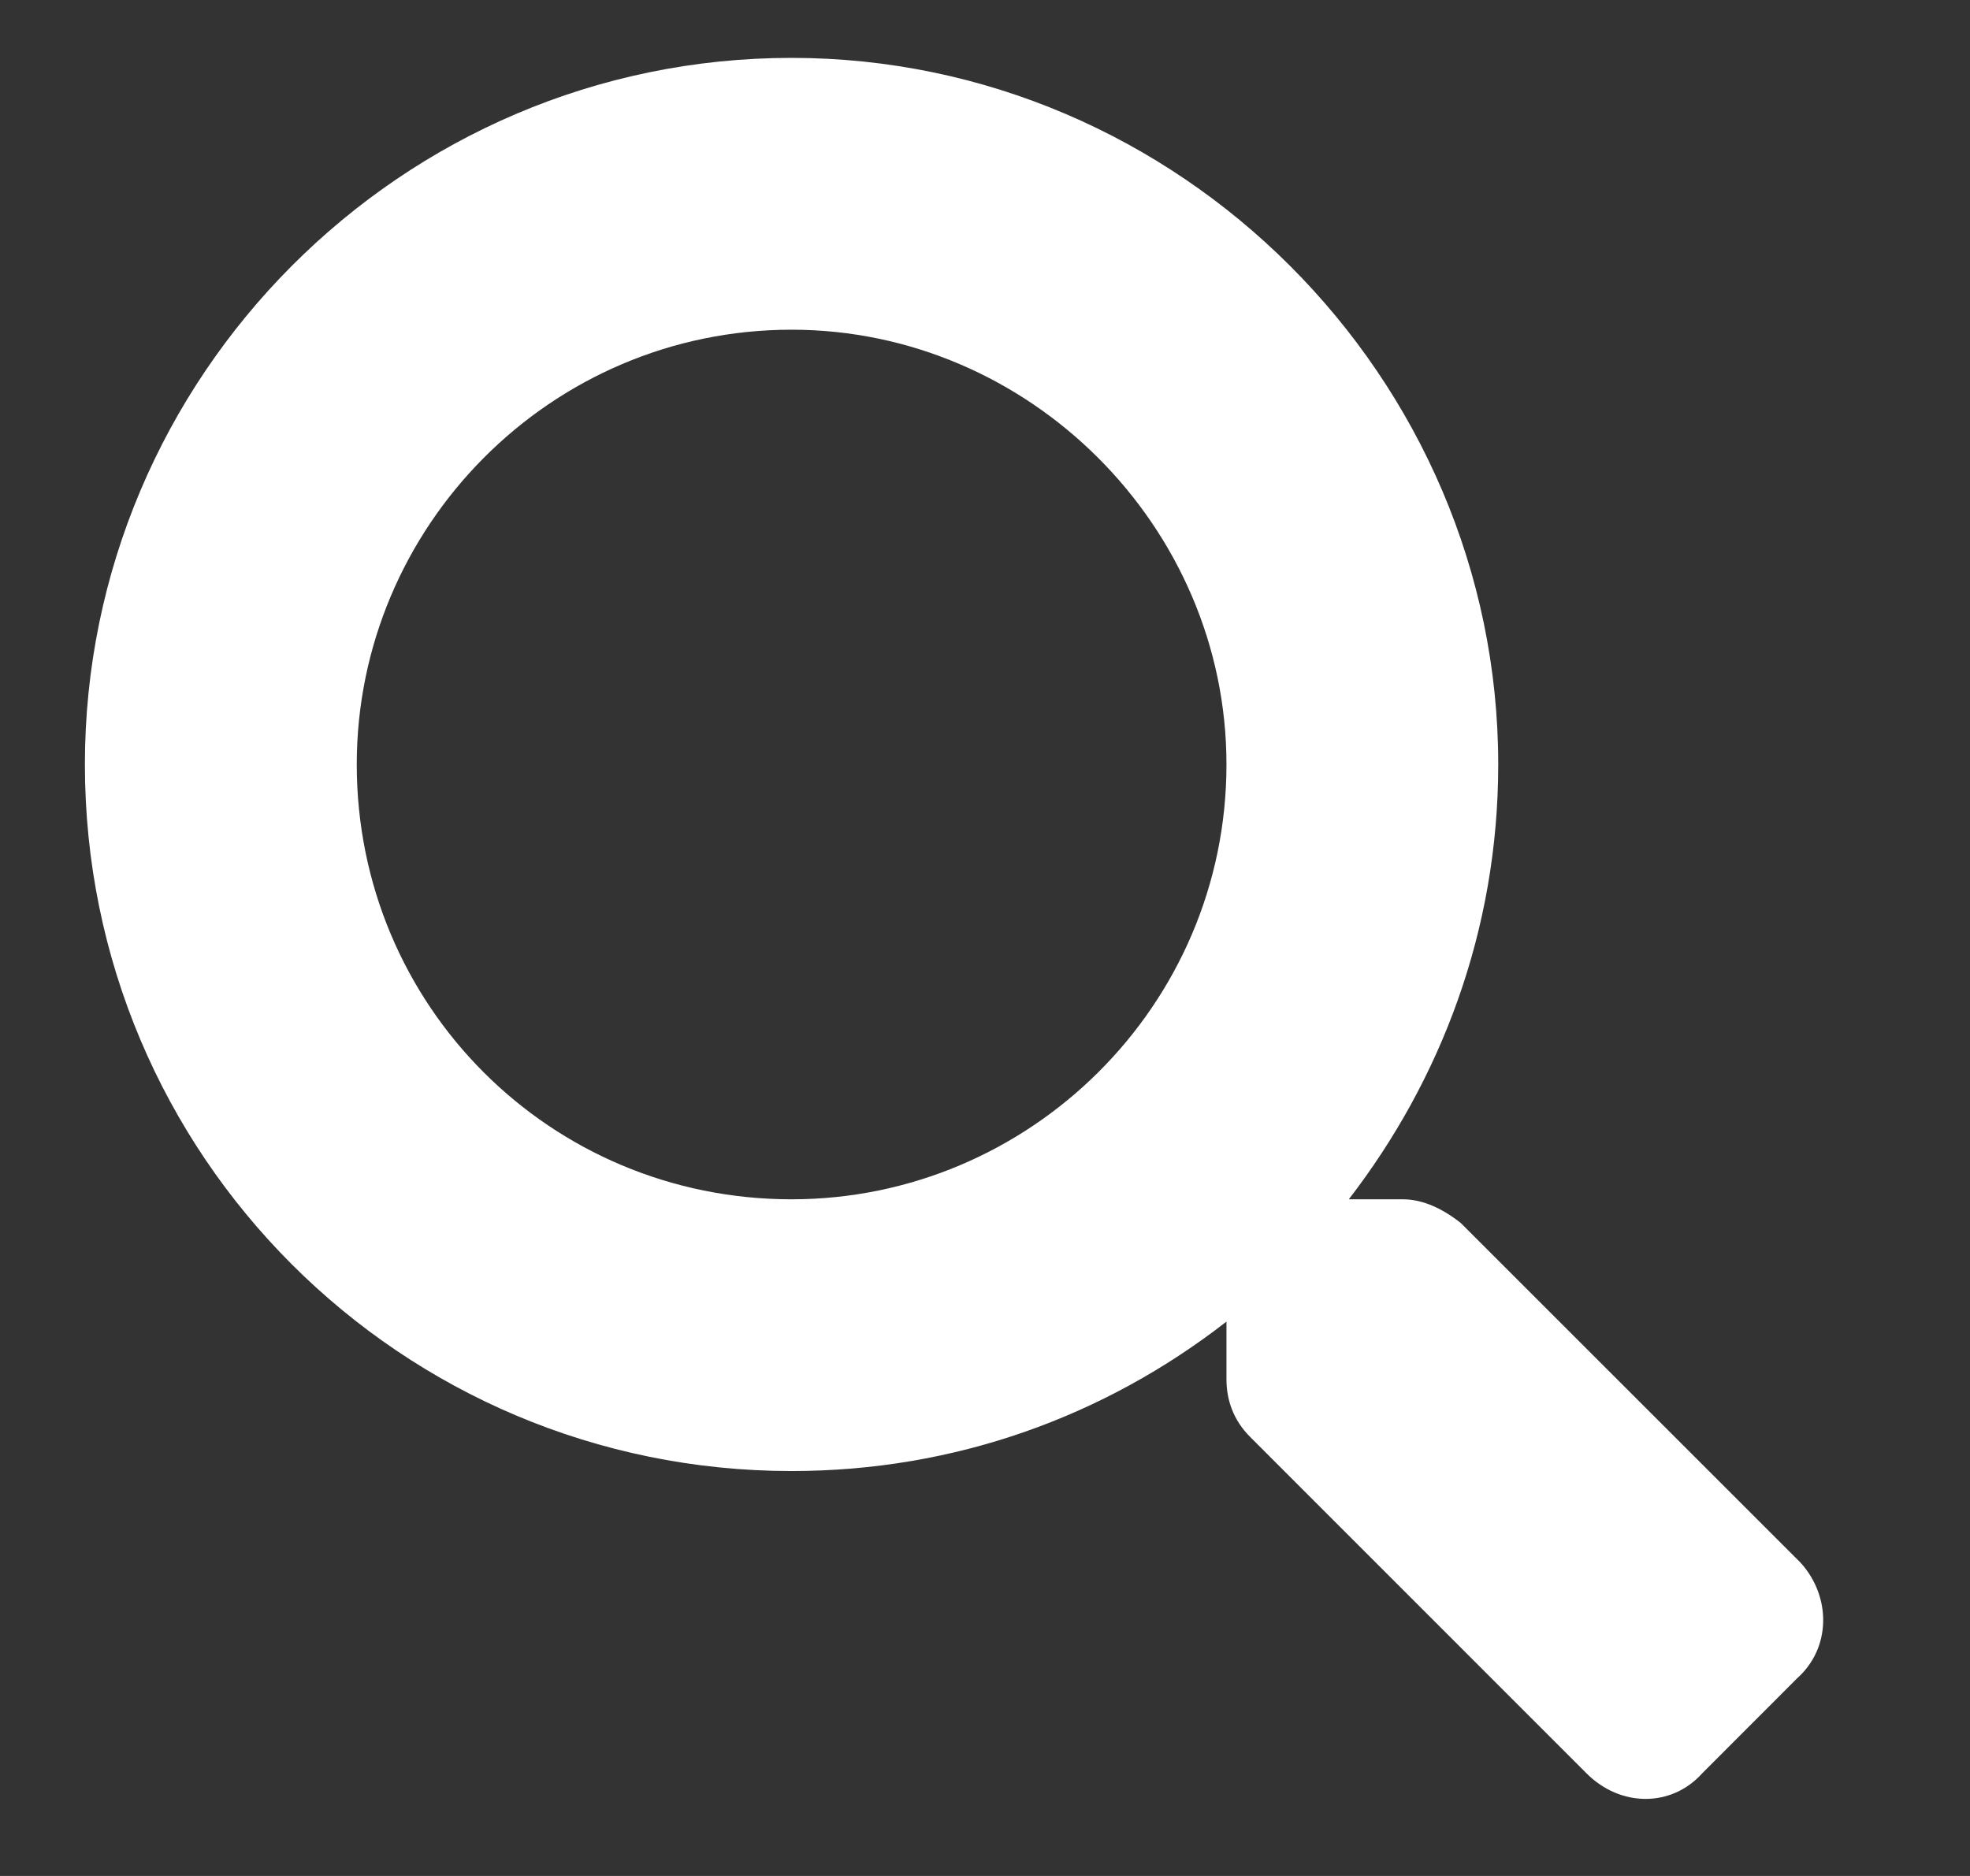 <svg width="21" height="20" viewBox="0 0 21 20" fill="none" xmlns="http://www.w3.org/2000/svg">
<rect x="0" y="0" width="21" height="20" fill="#333333" stroke="none"/>
<g clip-path="url(#clip0_181_628)">
<g clip-path="url(#clip1_181_628)">
<g clip-path="url(#clip2_181_628)">
<path d="M19.195 16.661C19.521 17.023 19.521 17.567 19.158 17.892L18.144 18.907C17.818 19.269 17.275 19.269 16.913 18.907L13.328 15.321C13.146 15.14 13.074 14.923 13.074 14.706V14.09C11.77 15.104 10.177 15.683 8.438 15.683C4.273 15.683 0.905 12.315 0.905 8.15C0.905 4.022 4.273 0.617 8.438 0.617C12.567 0.617 15.971 4.022 15.971 8.15C15.971 9.925 15.356 11.518 14.378 12.786H14.957C15.175 12.786 15.392 12.895 15.573 13.04L19.195 16.661ZM8.438 12.786C10.973 12.786 13.074 10.722 13.074 8.15C13.074 5.615 10.973 3.515 8.438 3.515C5.867 3.515 3.803 5.615 3.803 8.15C3.803 10.722 5.867 12.786 8.438 12.786Z" fill="white"/>
</g>
</g>
</g>
<defs>
<clipPath id="clip0_181_628">
<rect width="20" height="20" fill="white" transform="translate(0.33)"/>
</clipPath>
<clipPath id="clip1_181_628">
<rect width="20" height="20" fill="white" transform="translate(0.33)"/>
</clipPath>
<clipPath id="clip2_181_628">
<rect width="18.947" height="20" fill="white" transform="translate(0.856)"/>
</clipPath>
</defs>
</svg>
